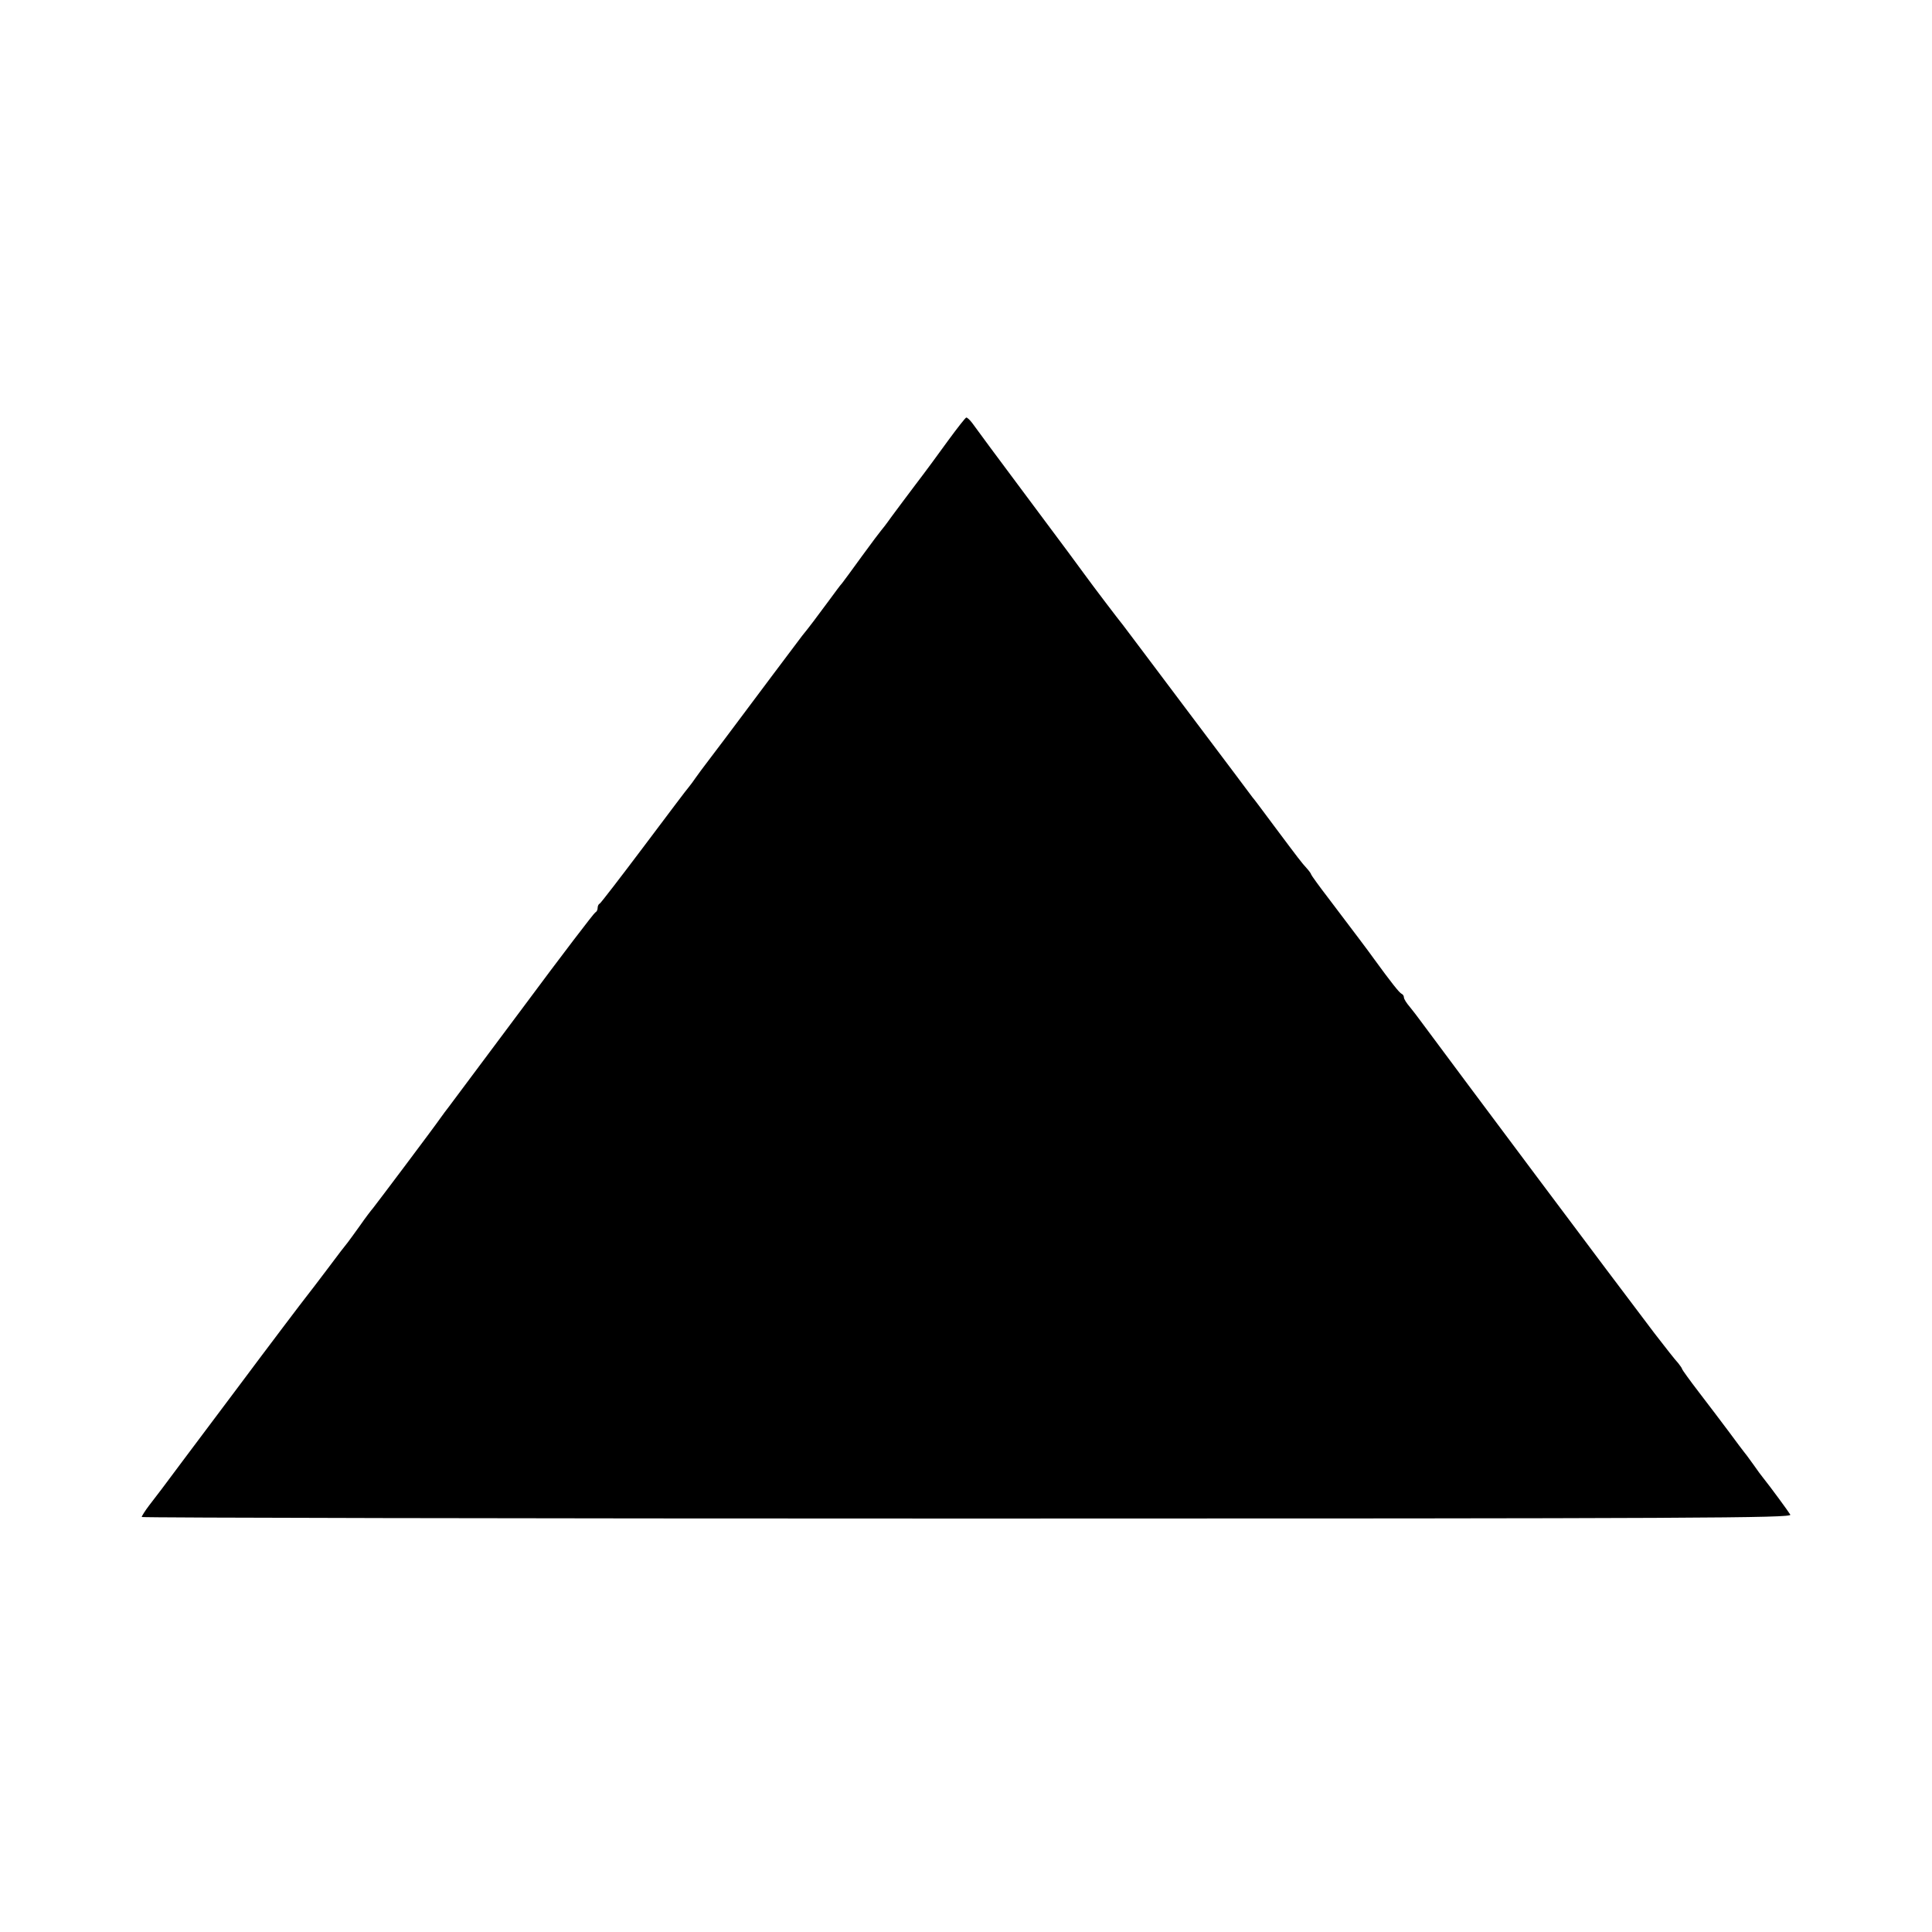 <?xml version="1.0" standalone="no"?>
<!DOCTYPE svg PUBLIC "-//W3C//DTD SVG 20010904//EN"
 "http://www.w3.org/TR/2001/REC-SVG-20010904/DTD/svg10.dtd">
<svg version="1.0" xmlns="http://www.w3.org/2000/svg"
 width="750pt" height="750pt" viewBox="0 0 750 750"
 preserveAspectRatio="xMidYMid meet">
<g transform="translate(0,750) scale(0.1,-0.1)"
fill="#000000" stroke="none">
<path d="M3680 5789 c-36 -50 -92 -126 -125 -169 -33 -44 -76 -101 -95 -127
-19 -27 -37 -50 -40 -53 -3 -3 -36 -47 -74 -99 -37 -51 -72 -99 -77 -105 -6
-6 -28 -36 -50 -66 -51 -69 -78 -105 -105 -138 -17 -22 -190 -253 -297 -396
-12 -16 -40 -53 -62 -82 -22 -29 -47 -62 -55 -74 -8 -12 -20 -28 -25 -34 -6
-6 -84 -110 -175 -231 -91 -121 -168 -221 -172 -223 -5 -2 -8 -10 -8 -17 0 -7
-4 -15 -9 -17 -4 -1 -131 -167 -280 -368 -150 -201 -280 -375 -289 -387 -9
-12 -24 -31 -32 -43 -24 -35 -249 -334 -262 -350 -7 -8 -30 -38 -50 -67 -21
-30 -43 -59 -48 -66 -6 -7 -41 -52 -78 -102 -37 -49 -75 -99 -84 -110 -9 -11
-135 -177 -279 -370 -144 -192 -271 -361 -281 -375 -11 -14 -32 -42 -49 -64
-16 -21 -29 -42 -29 -45 0 -3 1442 -6 3204 -6 2853 0 3203 2 3196 15 -7 12
-75 105 -107 145 -5 6 -20 26 -33 45 -14 19 -30 42 -37 50 -6 8 -34 44 -60 80
-27 36 -79 105 -116 153 -37 48 -67 90 -67 92 0 3 -7 13 -15 23 -13 14 -49 60
-93 117 -165 217 -746 994 -909 1214 -10 14 -28 37 -40 52 -13 15 -23 31 -23
37 0 6 -4 12 -9 14 -8 3 -42 46 -106 134 -22 31 -75 101 -178 237 -37 48 -67
90 -67 92 0 3 -8 14 -17 24 -21 23 -30 35 -128 166 -41 55 -78 105 -83 110 -4
6 -117 156 -251 334 -134 178 -247 329 -252 335 -12 14 -119 155 -142 187 -9
13 -109 148 -222 299 -113 151 -212 285 -221 298 -9 12 -20 22 -23 21 -3 0
-35 -41 -71 -90z"/>
</g>
</svg>
